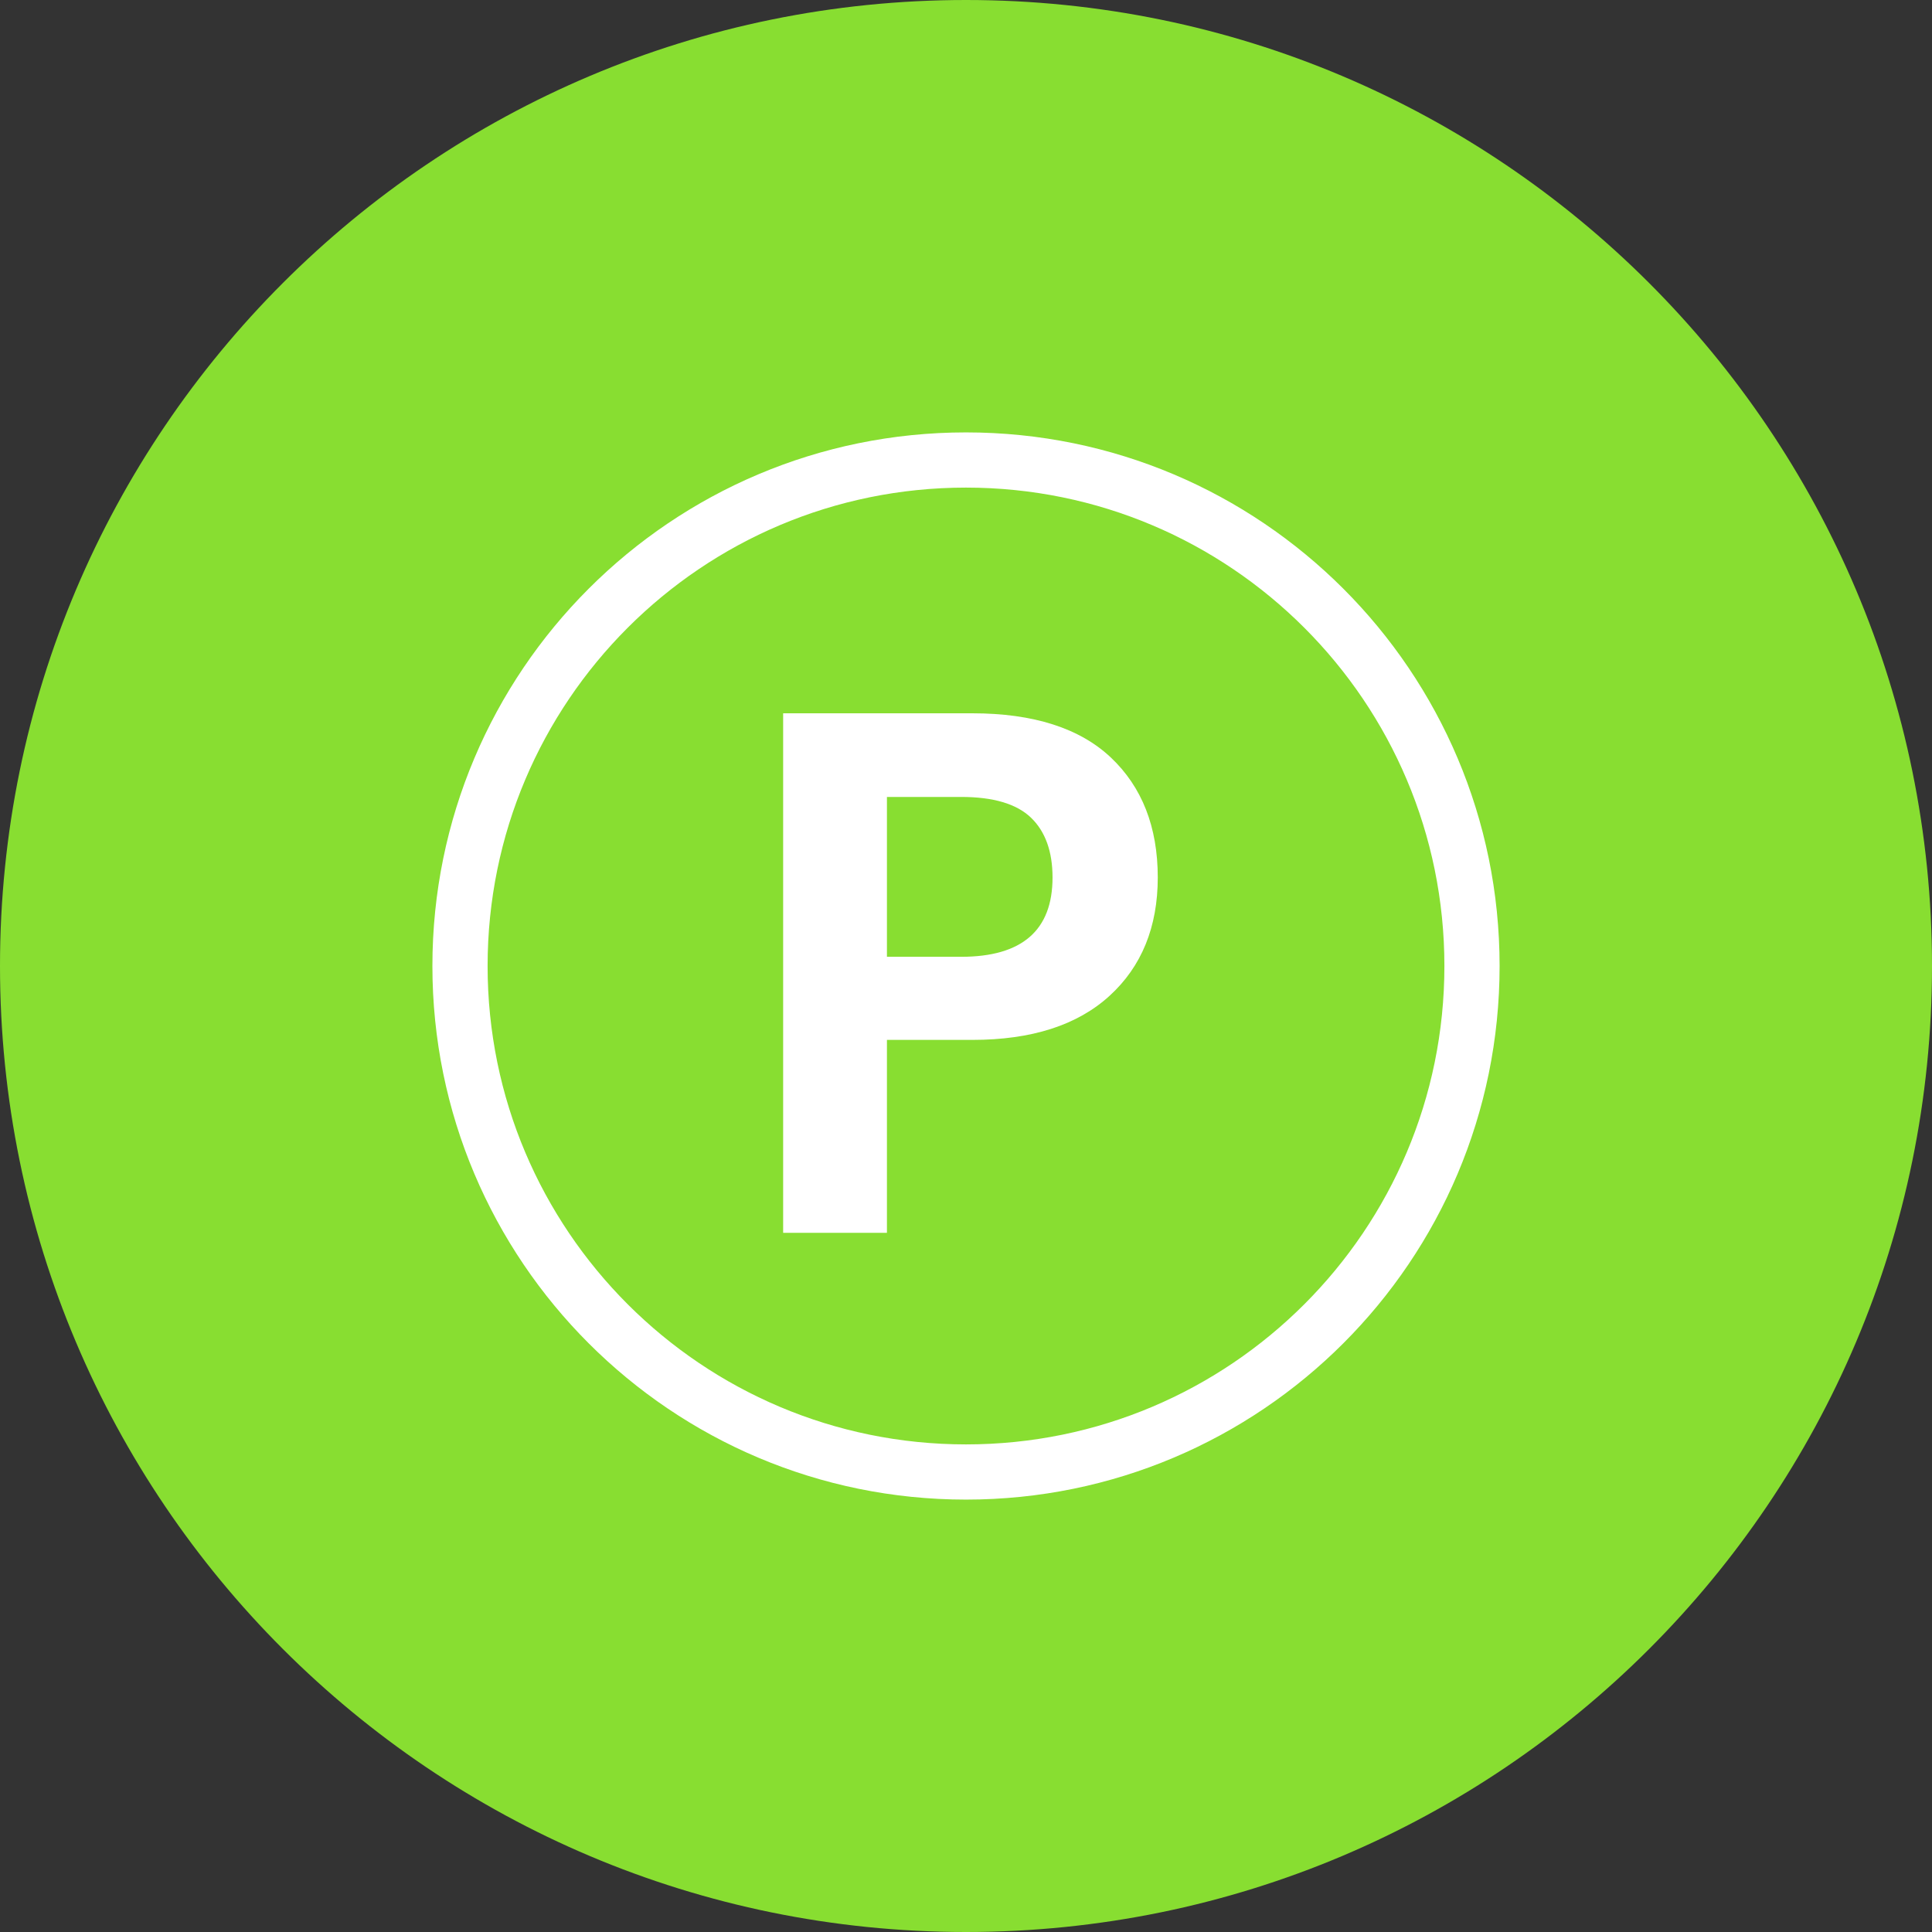 <?xml version="1.0" standalone="no"?>
<!-- Generator: Adobe Fireworks 10, Export SVG Extension by Aaron Beall (http://fireworks.abeall.com) . Version: 0.6.1  -->
<!DOCTYPE svg PUBLIC "-//W3C//DTD SVG 1.1//EN" "http://www.w3.org/Graphics/SVG/1.1/DTD/svg11.dtd">
<svg id="Untitled-%u9801%u9762%201" viewBox="0 0 105 105" style="background-color:#ffffff00" version="1.1"
	xmlns="http://www.w3.org/2000/svg" xmlns:xlink="http://www.w3.org/1999/xlink" xml:space="preserve"
	x="0px" y="0px" width="105px" height="105px"
>
	<rect x="0" y="0" width="105" height="105" fill="#333333" stroke="none"/>
	<path id="%u6A62%u5713%u5F62" d="M 0 52.5 C 0 23.505 23.505 0 52.5 0 C 81.495 0 105 23.505 105 52.5 C 105 81.495 81.495 105 52.5 105 C 23.505 105 0 81.495 0 52.5 Z" fill="#88de31"/>
	<path id="%u6A62%u5713%u5F622" d="M 25 52.5 C 25 37.312 37.312 25 52.5 25 C 67.688 25 80 37.312 80 52.5 C 80 67.689 67.688 80 52.5 80 C 37.312 80 25 67.689 25 52.5 Z" stroke="#ffffff" stroke-width="3" fill="none"/>
	<g>
		<path d="M 52.844 56.516 C 56.062 56.516 58.547 55.719 60.297 54.125 C 62.047 52.531 62.922 50.375 62.922 47.688 C 62.922 44.938 62.062 42.766 60.375 41.172 C 58.688 39.578 56.172 38.766 52.844 38.766 L 42.562 38.766 L 42.562 67 L 48.203 67 L 48.203 56.516 L 52.844 56.516 L 52.844 56.516 ZM 52.234 52 L 48.203 52 L 48.203 43.312 L 52.234 43.312 C 53.984 43.312 55.25 43.688 56.031 44.438 C 56.812 45.188 57.203 46.281 57.203 47.688 C 57.203 50.562 55.547 52 52.234 52 L 52.234 52 Z" fill="#ffffff"/>
	</g>
</svg>